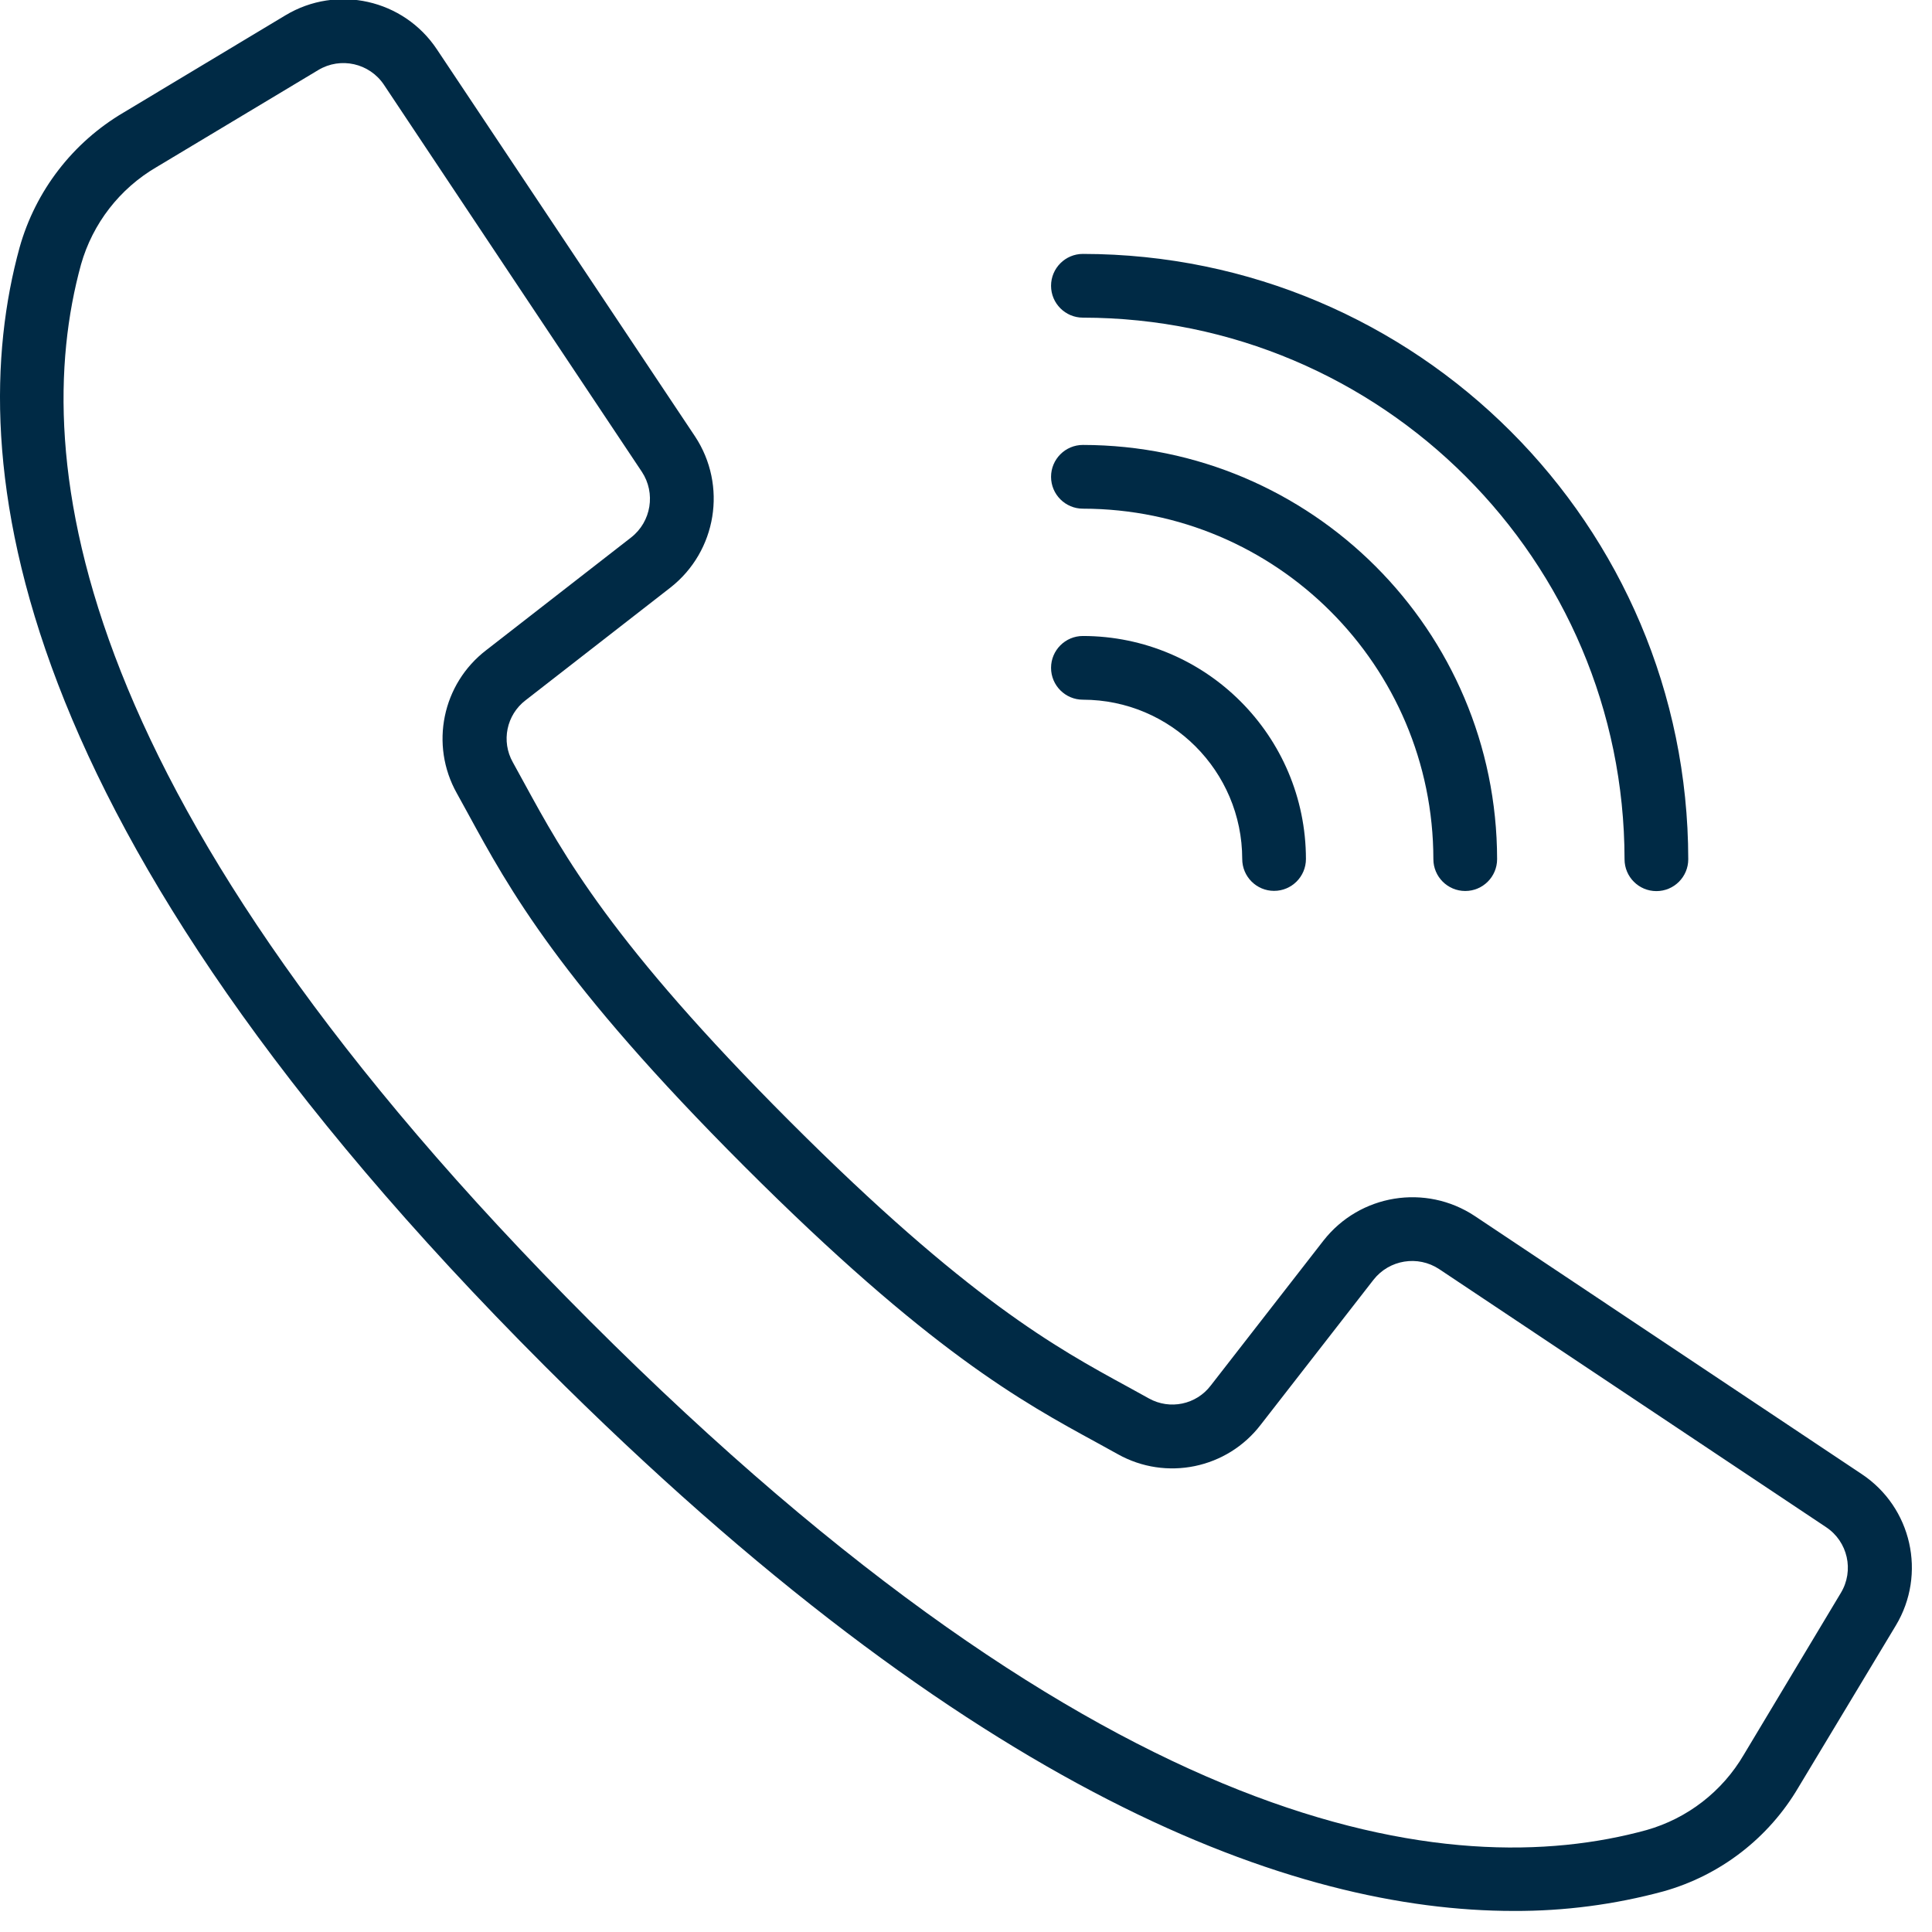 <?xml version="1.0" encoding="UTF-8" standalone="no"?><!DOCTYPE svg PUBLIC "-//W3C//DTD SVG 1.1//EN" "http://www.w3.org/Graphics/SVG/1.1/DTD/svg11.dtd"><svg width="100%" height="100%" viewBox="0 0 80 80" version="1.1" xmlns="http://www.w3.org/2000/svg" xmlns:xlink="http://www.w3.org/1999/xlink" xml:space="preserve" xmlns:serif="http://www.serif.com/" style="fill-rule:evenodd;clip-rule:evenodd;stroke-linejoin:round;stroke-miterlimit:2;"><g><clipPath id="_clip1"><rect x="0" y="0" width="79.167" height="79.167"/></clipPath><g clip-path="url(#_clip1)"><path d="M77.089,61.038l-16.023,-10.686c-2.034,-1.346 -4.759,-0.903 -6.263,1.017l-4.667,6.001c-0.6,0.791 -1.691,1.02 -2.559,0.538l-0.887,-0.489c-2.943,-1.604 -6.606,-3.602 -13.984,-10.983c-7.379,-7.381 -9.38,-11.046 -10.984,-13.984l-0.487,-0.888c-0.489,-0.867 -0.264,-1.962 0.527,-2.567l5.998,-4.666c1.919,-1.504 2.362,-4.229 1.018,-6.263l-10.686,-16.023c-1.377,-2.072 -4.139,-2.693 -6.271,-1.412l-6.701,4.025c-2.105,1.238 -3.65,3.242 -4.31,5.594c-2.412,8.791 -0.597,23.964 21.753,46.317c17.78,17.778 31.016,22.559 40.114,22.559c2.093,0.009 4.179,-0.263 6.2,-0.81c2.352,-0.659 4.357,-2.204 5.594,-4.31l4.029,-6.696c1.283,-2.132 0.662,-4.897 -1.411,-6.274Zm-0.863,4.92l-4.019,6.701c-0.889,1.52 -2.33,2.637 -4.024,3.119c-8.116,2.228 -22.295,0.382 -43.753,-21.075c-21.458,-21.458 -23.303,-35.636 -21.075,-43.753c0.482,-1.696 1.601,-3.14 3.123,-4.029l6.7,-4.02c0.925,-0.557 2.124,-0.287 2.722,0.612l5.805,8.715l4.872,7.307c0.583,0.882 0.391,2.065 -0.441,2.718l-5.999,4.666c-1.825,1.396 -2.346,3.922 -1.222,5.926l0.476,0.866c1.686,3.092 3.782,6.939 11.435,14.59c7.653,7.652 11.499,9.749 14.59,11.434l0.867,0.478c2.004,1.124 4.53,0.602 5.925,-1.223l4.667,-5.999c0.653,-0.831 1.835,-1.023 2.718,-0.44l16.022,10.686c0.899,0.597 1.169,1.796 0.611,2.721Z" style="fill:#002a45;fill-rule:nonzero;"/><path d="M44.841,13.153c12.381,0.013 22.414,10.047 22.428,22.427c-0,0.729 0.59,1.319 1.319,1.319c0.728,0 1.319,-0.59 1.319,-1.319c-0.015,-13.837 -11.229,-25.051 -25.066,-25.066c-0.728,0 -1.319,0.591 -1.319,1.32c0,0.728 0.591,1.319 1.319,1.319Z" style="fill:#002a45;fill-rule:nonzero;"/><path d="M44.841,21.063c8.011,0.009 14.503,6.501 14.512,14.512c-0,0.728 0.591,1.319 1.32,1.319c0.728,-0 1.319,-0.591 1.319,-1.319c-0.012,-9.468 -7.684,-17.14 -17.151,-17.151c-0.728,0 -1.319,0.591 -1.319,1.32c0,0.728 0.591,1.319 1.319,1.319Z" style="fill:#002a45;fill-rule:nonzero;"/><path d="M44.841,28.973c3.642,0.004 6.592,2.955 6.597,6.596c-0,0.729 0.59,1.32 1.319,1.32c0.728,-0 1.319,-0.591 1.319,-1.32c-0.006,-5.097 -4.137,-9.229 -9.235,-9.234c-0.728,-0 -1.319,0.59 -1.319,1.319c0,0.728 0.591,1.319 1.319,1.319Z" style="fill:#002a45;fill-rule:nonzero;"/></g></g></svg>